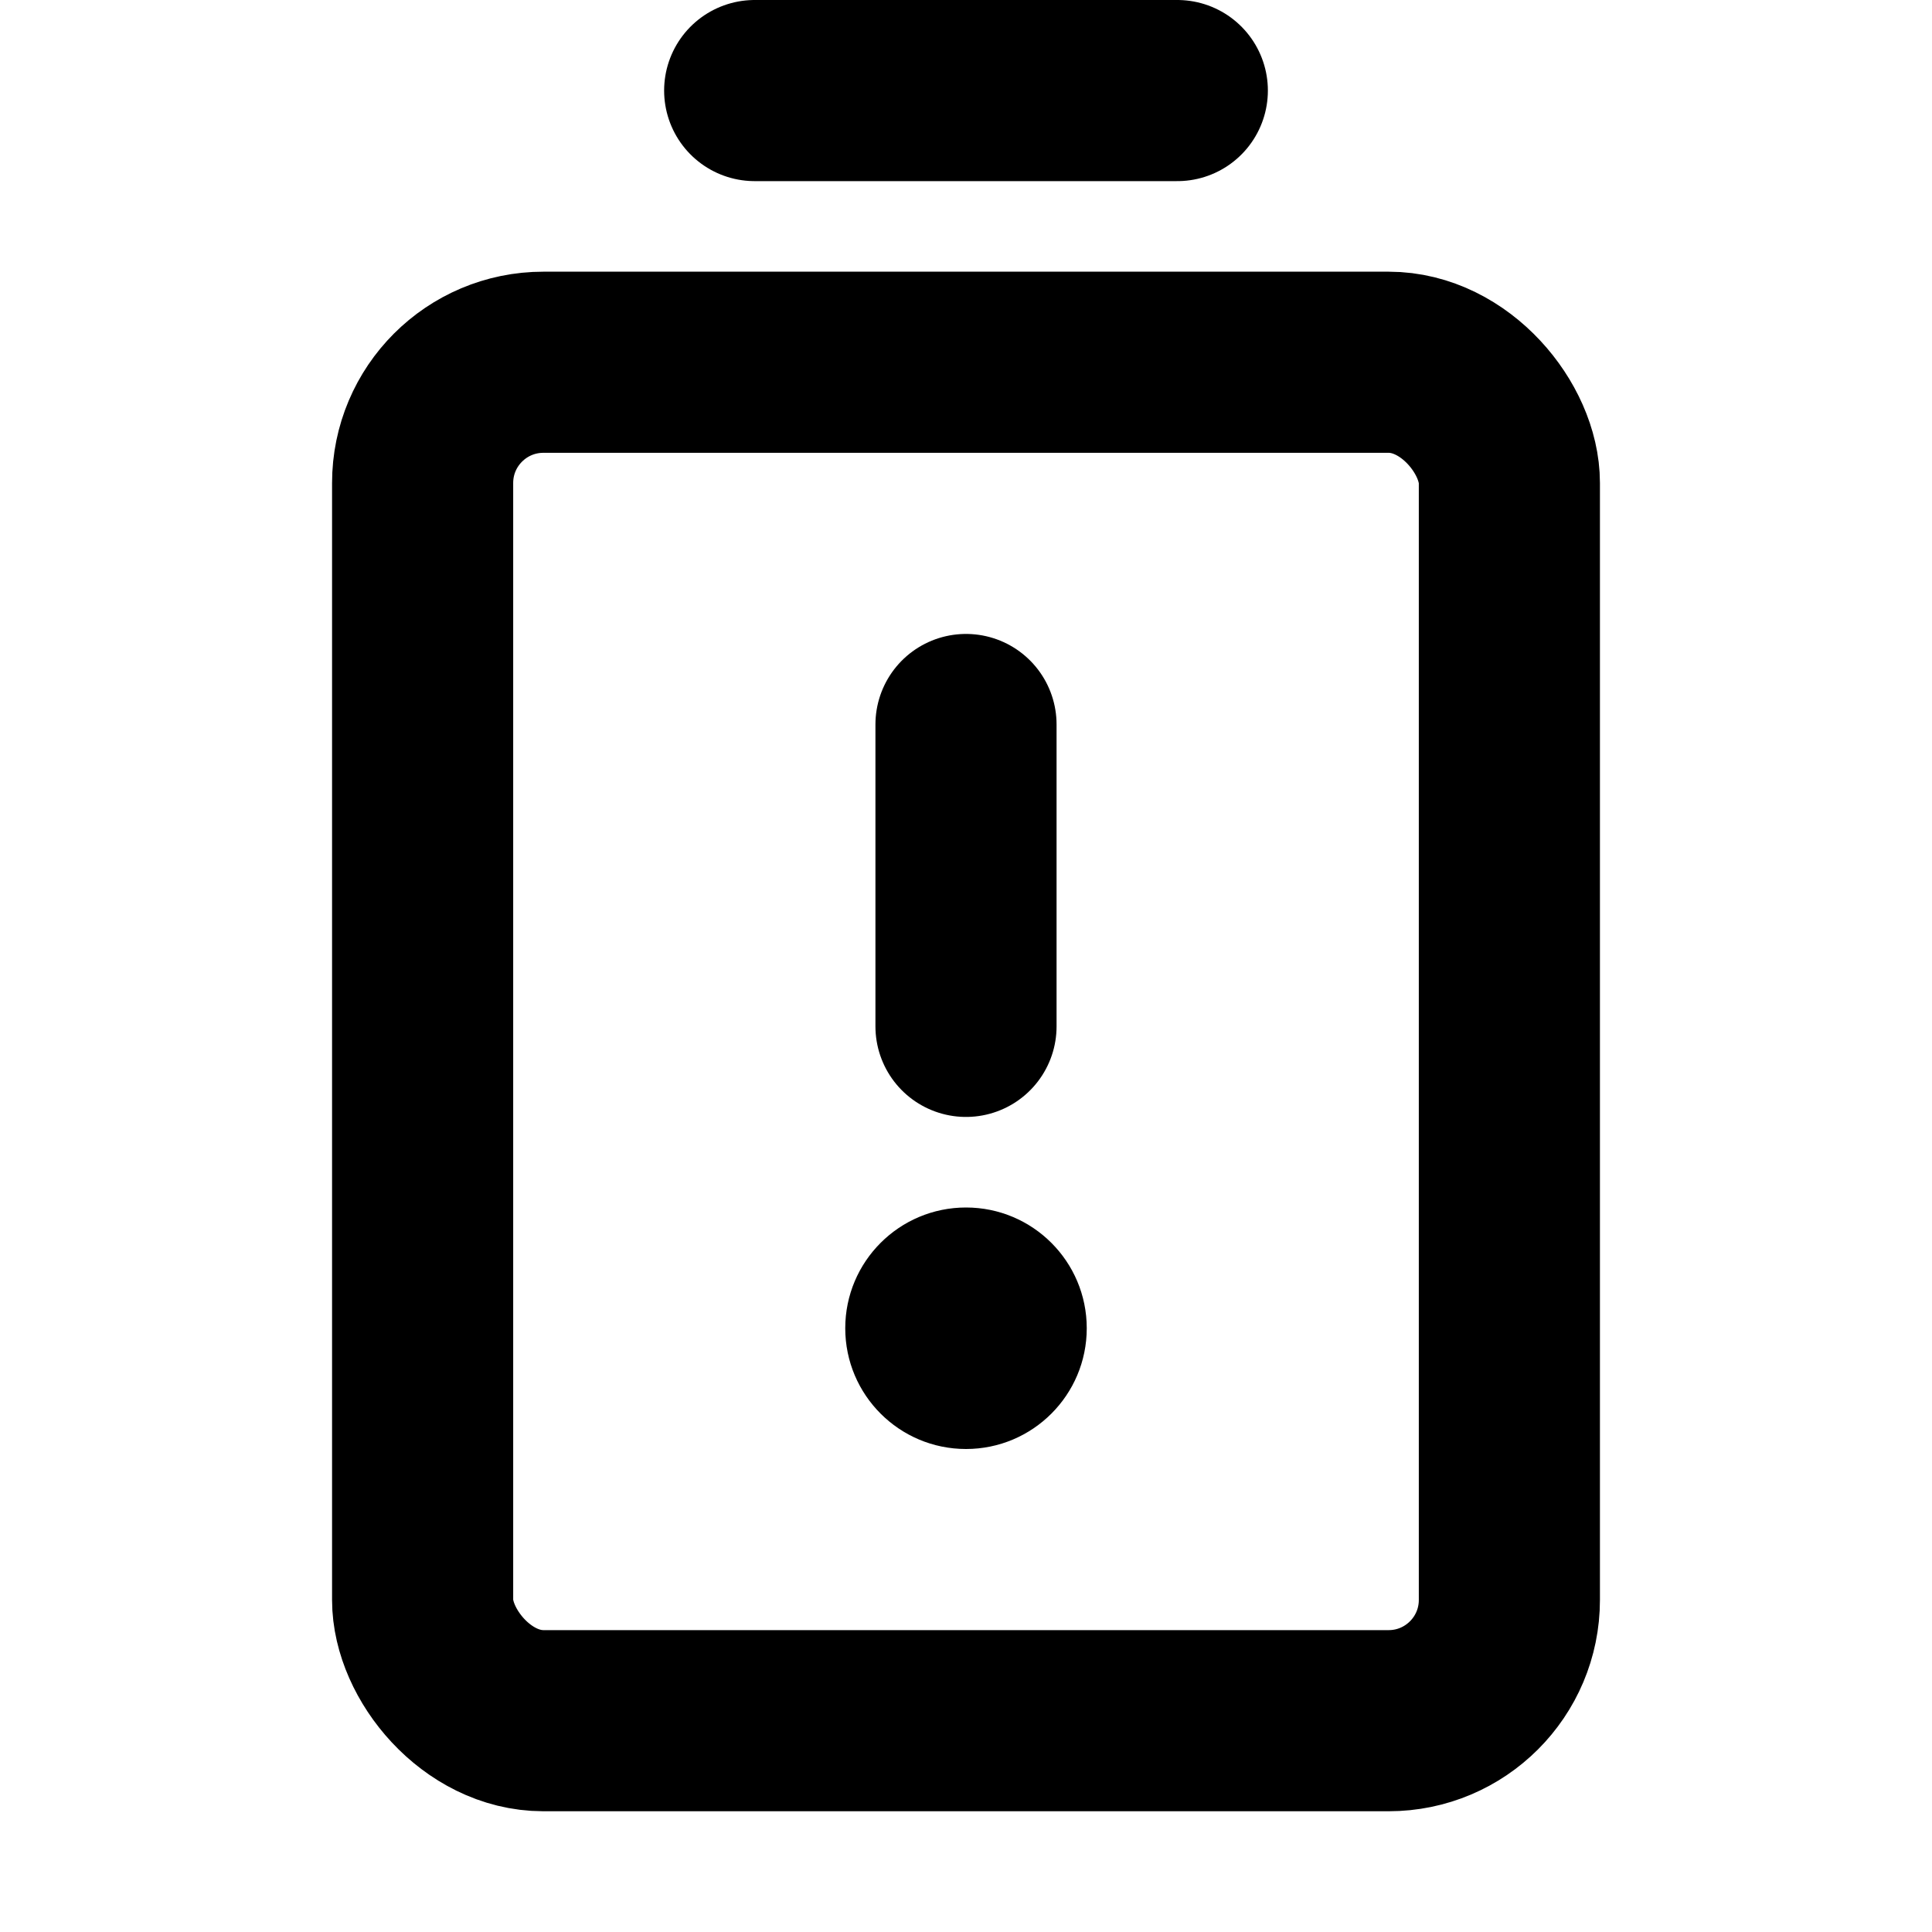 <svg xmlns="http://www.w3.org/2000/svg" viewBox="0 0 256 256"><rect width="256" height="256" fill="none"/><line x1="100" y1="12" x2="156" y2="12" fill="none" stroke="#000" stroke-linecap="round" stroke-linejoin="round" stroke-width="24"/><rect x="56" y="48" width="144" height="180" rx="16" fill="none" stroke="#000" stroke-linecap="round" stroke-linejoin="round" stroke-width="24"/><line x1="128" y1="96" x2="128" y2="136" fill="none" stroke="#000" stroke-linecap="round" stroke-linejoin="round" stroke-width="24"/><circle cx="128" cy="176" r="16"/></svg>